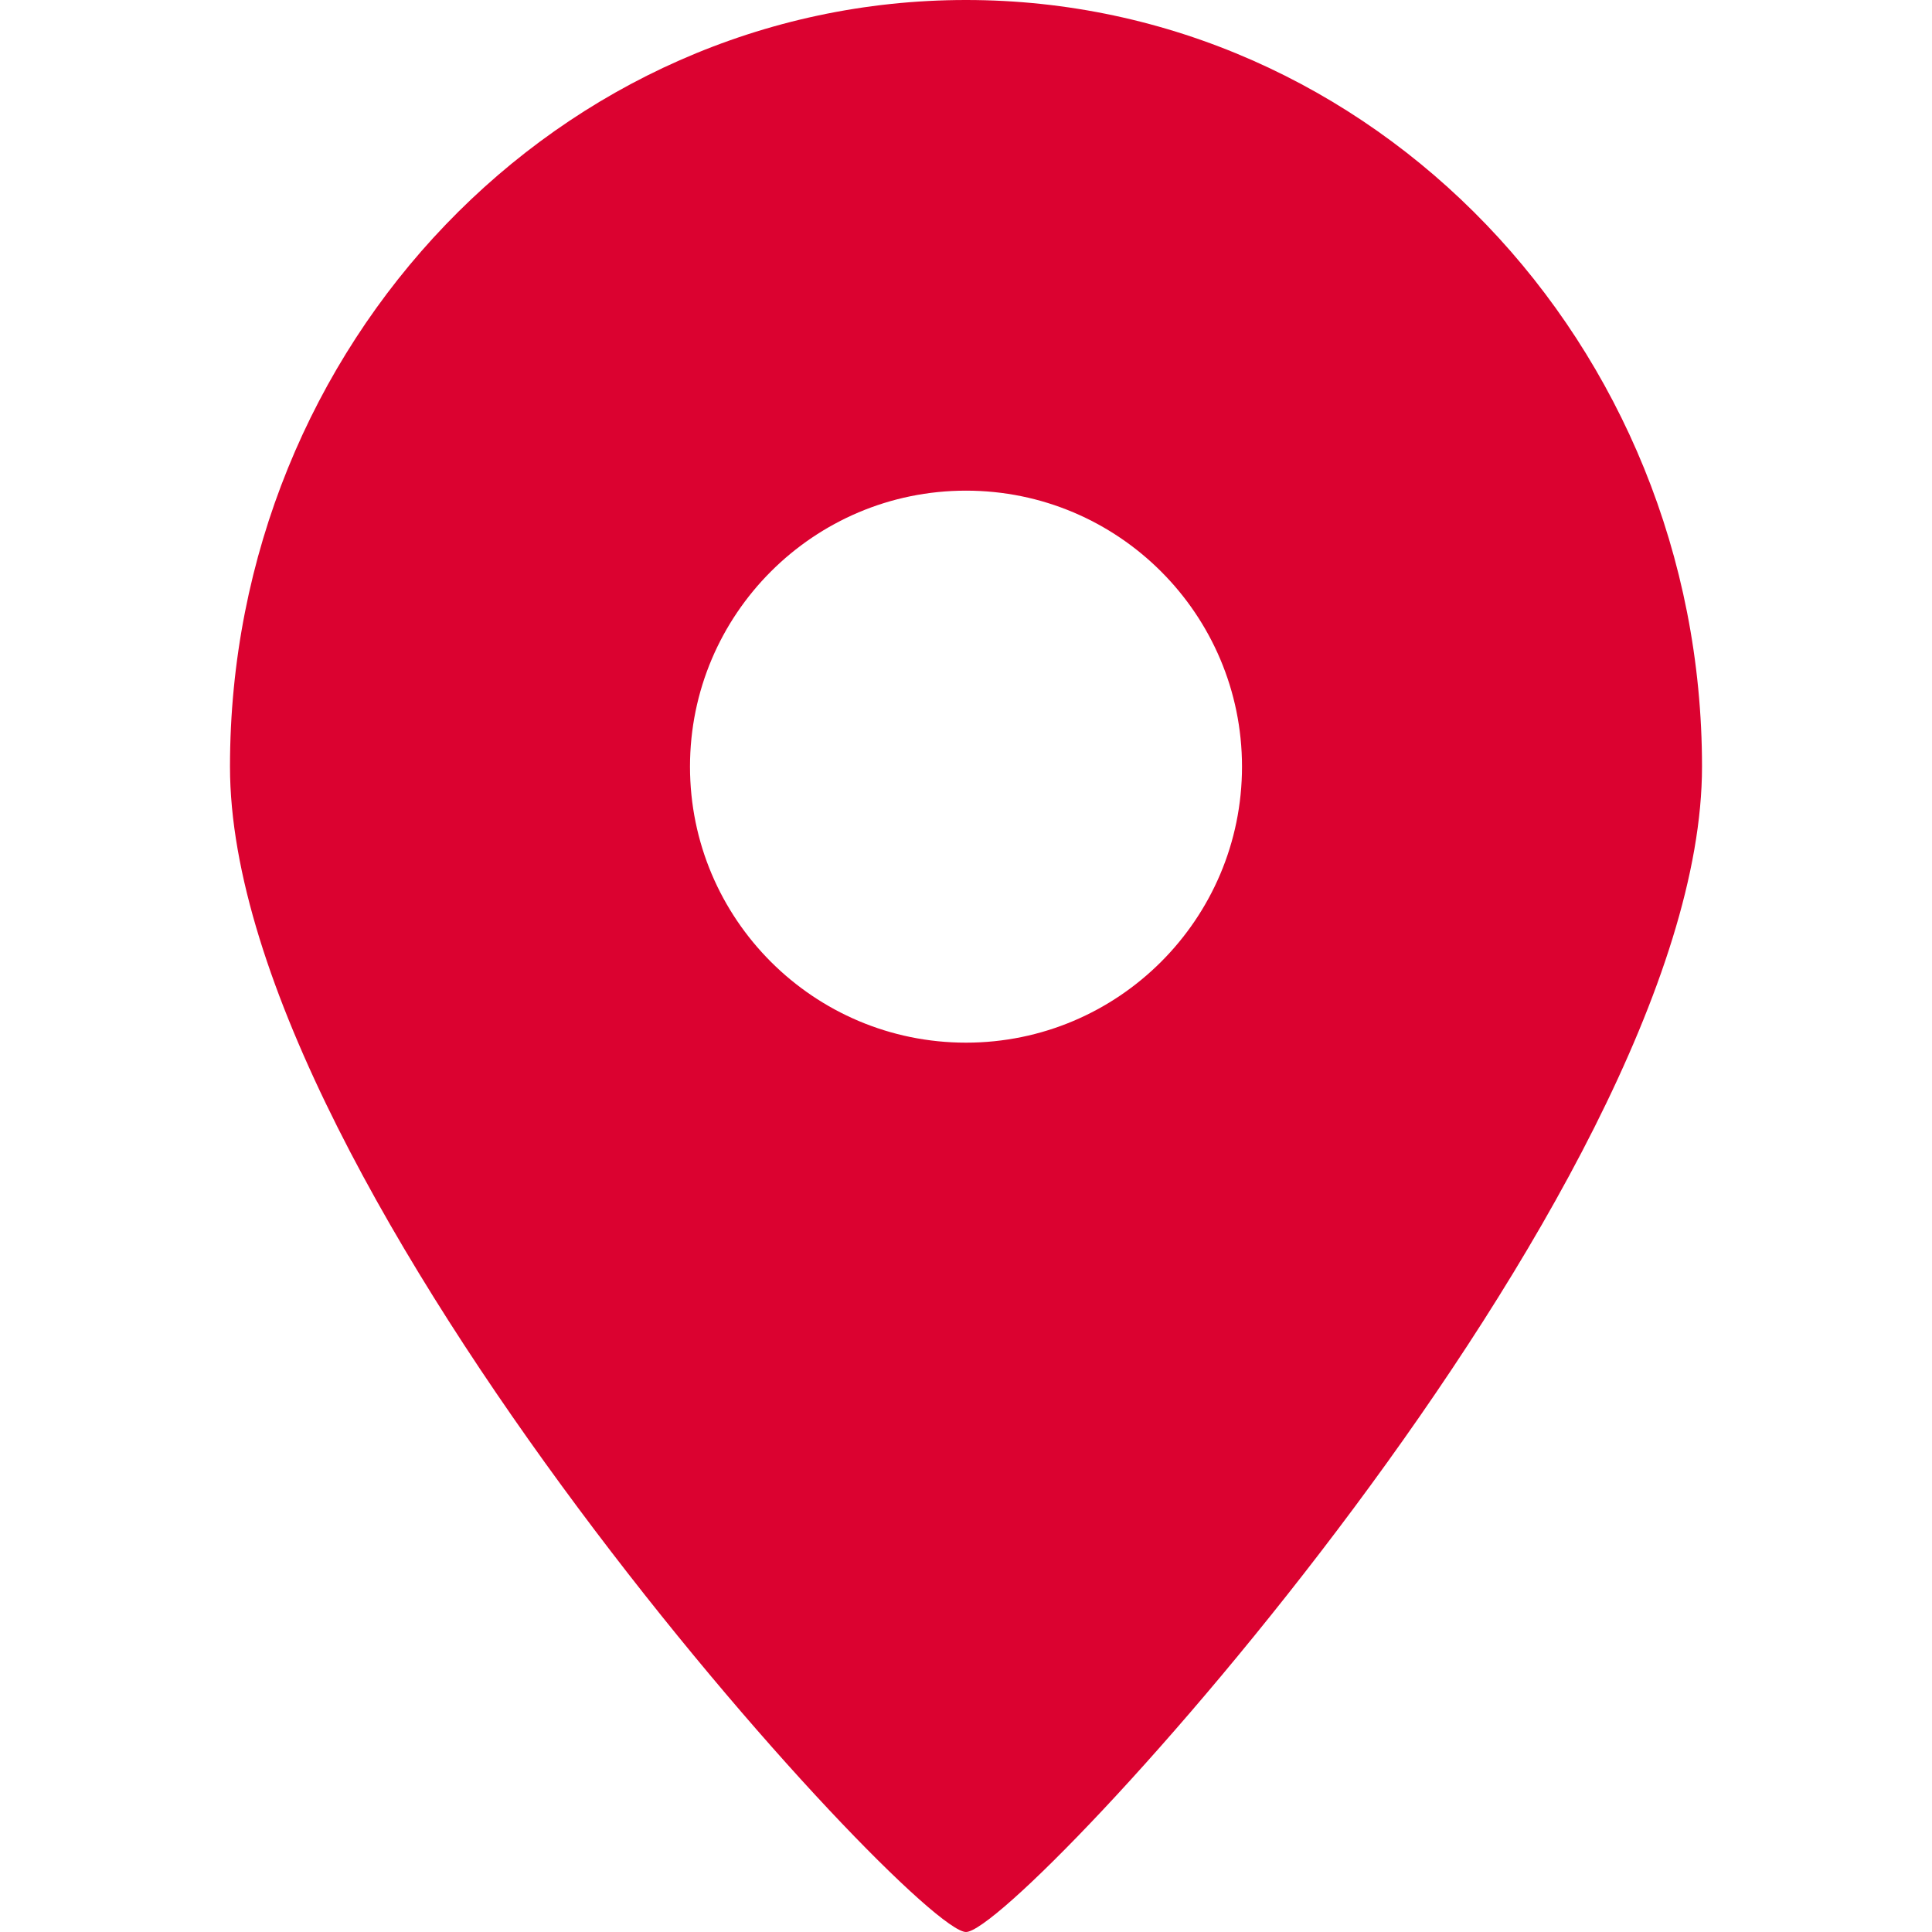 <?xml version="1.0" encoding="UTF-8" standalone="no"?><!DOCTYPE svg PUBLIC "-//W3C//DTD SVG 1.1//EN" "http://www.w3.org/Graphics/SVG/1.1/DTD/svg11.dtd"><svg width="100%" height="100%" viewBox="0 0 50 50" version="1.1" xmlns="http://www.w3.org/2000/svg" xmlns:xlink="http://www.w3.org/1999/xlink" xml:space="preserve" xmlns:serif="http://www.serif.com/" style="fill-rule:evenodd;clip-rule:evenodd;stroke-linejoin:round;stroke-miterlimit:2;"><rect id="icona_pin_POI" x="0" y="0" width="50" height="50" style="fill:none;"/><clipPath id="_clip1"><rect x="0" y="0" width="50" height="50"/></clipPath><g clip-path="url(#_clip1)"><path d="M25,0c10.513,0 19.048,8.891 19.048,19.841c0,10.951 -17.678,30.159 -19.048,30.159c-1.37,0 -19.048,-19.208 -19.048,-30.159c0,-10.95 8.535,-19.841 19.048,-19.841Zm0,12.698c3.942,0 7.143,3.201 7.143,7.143c0,3.943 -3.201,7.143 -7.143,7.143c-3.942,0 -7.143,-3.2 -7.143,-7.143c0,-3.942 3.201,-7.143 7.143,-7.143Z" style="fill:#db0230;"/></g></svg>